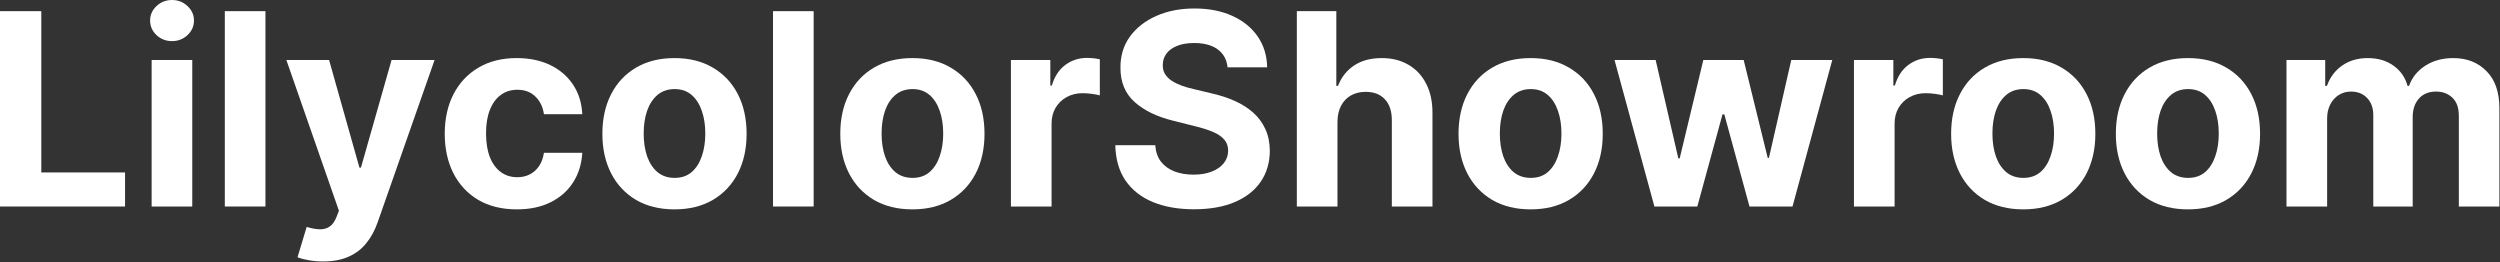 <svg width="1210" height="127" viewBox="0 0 1210 127" fill="none" xmlns="http://www.w3.org/2000/svg">
<rect x="0" y="0" width="1210" height="127" fill="#333333" stroke="none"/>
<path d="M1106.66 99.947V29.038H1125.4V41.548H1126.24C1127.71 37.394 1130.18 34.116 1133.62 31.715C1137.07 29.315 1141.19 28.114 1145.99 28.114C1150.86 28.114 1155 29.33 1158.41 31.761C1161.83 34.162 1164.11 37.424 1165.25 41.548H1165.98C1167.43 37.486 1170.05 34.239 1173.83 31.808C1177.65 29.345 1182.16 28.114 1187.36 28.114C1193.97 28.114 1199.35 30.223 1203.47 34.439C1207.62 38.624 1209.7 44.564 1209.7 52.258V99.947H1190.08V56.136C1190.08 52.197 1189.04 49.242 1186.94 47.273C1184.85 45.303 1182.23 44.318 1179.09 44.318C1175.52 44.318 1172.74 45.457 1170.74 47.734C1168.74 49.981 1167.74 52.951 1167.74 56.644V99.947H1148.67V55.721C1148.67 52.243 1147.67 49.473 1145.67 47.411C1143.7 45.349 1141.1 44.318 1137.87 44.318C1135.68 44.318 1133.71 44.872 1131.96 45.98C1130.24 47.057 1128.87 48.581 1127.85 50.55C1126.84 52.489 1126.33 54.767 1126.33 57.383V99.947H1106.66Z" fill="white"/>
<path d="M1058.97 101.332C1051.8 101.332 1045.6 99.808 1040.37 96.761C1035.17 93.684 1031.15 89.406 1028.32 83.928C1025.49 78.419 1024.07 72.032 1024.07 64.769C1024.07 57.444 1025.49 51.043 1028.32 45.565C1031.15 40.056 1035.17 35.778 1040.37 32.731C1045.6 29.653 1051.8 28.114 1058.97 28.114C1066.14 28.114 1072.33 29.653 1077.53 32.731C1082.76 35.778 1086.8 40.056 1089.63 45.565C1092.46 51.043 1093.87 57.444 1093.87 64.769C1093.87 72.032 1092.46 78.419 1089.63 83.928C1086.8 89.406 1082.76 93.684 1077.53 96.761C1072.33 99.808 1066.14 101.332 1058.97 101.332ZM1059.07 86.097C1062.33 86.097 1065.05 85.174 1067.24 83.327C1069.42 81.45 1071.07 78.896 1072.18 75.664C1073.32 72.433 1073.88 68.755 1073.88 64.631C1073.88 60.507 1073.32 56.829 1072.18 53.597C1071.07 50.366 1069.42 47.811 1067.24 45.934C1065.05 44.057 1062.33 43.118 1059.07 43.118C1055.77 43.118 1053 44.057 1050.76 45.934C1048.54 47.811 1046.86 50.366 1045.72 53.597C1044.62 56.829 1044.06 60.507 1044.06 64.631C1044.06 68.755 1044.62 72.433 1045.72 75.664C1046.86 78.896 1048.54 81.45 1050.76 83.327C1053 85.174 1055.77 86.097 1059.07 86.097Z" fill="white"/>
<path d="M979.247 101.332C972.076 101.332 965.875 99.808 960.643 96.761C955.442 93.684 951.425 89.406 948.594 83.928C945.762 78.419 944.347 72.032 944.347 64.769C944.347 57.444 945.762 51.043 948.594 45.565C951.425 40.056 955.442 35.778 960.643 32.731C965.875 29.653 972.076 28.114 979.247 28.114C986.418 28.114 992.604 29.653 997.805 32.731C1003.04 35.778 1007.07 40.056 1009.9 45.565C1012.73 51.043 1014.15 57.444 1014.15 64.769C1014.15 72.032 1012.73 78.419 1009.9 83.928C1007.07 89.406 1003.04 93.684 997.805 96.761C992.604 99.808 986.418 101.332 979.247 101.332ZM979.34 86.097C982.602 86.097 985.326 85.174 987.511 83.327C989.696 81.45 991.342 78.896 992.45 75.664C993.589 72.433 994.158 68.755 994.158 64.631C994.158 60.507 993.589 56.829 992.45 53.597C991.342 50.366 989.696 47.811 987.511 45.934C985.326 44.057 982.602 43.118 979.34 43.118C976.046 43.118 973.277 44.057 971.03 45.934C968.814 47.811 967.137 50.366 965.998 53.597C964.89 56.829 964.336 60.507 964.336 64.631C964.336 68.755 964.89 72.433 965.998 75.664C967.137 78.896 968.814 81.45 971.03 83.327C973.277 85.174 976.046 86.097 979.34 86.097Z" fill="white"/>
<path d="M897.316 99.947V29.038H916.382V41.41H917.121C918.414 37.009 920.583 33.685 923.63 31.438C926.677 29.161 930.186 28.022 934.156 28.022C935.141 28.022 936.202 28.084 937.341 28.207C938.48 28.33 939.48 28.499 940.342 28.715V46.165C939.419 45.888 938.141 45.642 936.51 45.426C934.879 45.211 933.386 45.103 932.032 45.103C929.139 45.103 926.554 45.734 924.276 46.996C922.03 48.227 920.245 49.95 918.921 52.166C917.629 54.382 916.982 56.937 916.982 59.83V99.947H897.316Z" fill="white"/>
<path d="M800.728 99.947L781.431 29.038H801.328L812.315 76.68H812.962L824.411 29.038H843.938L855.572 76.403H856.172L866.974 29.038H886.825L867.575 99.947H846.754L834.567 55.352H833.69L821.502 99.947H800.728Z" fill="white"/>
<path d="M740.829 101.332C733.658 101.332 727.457 99.808 722.225 96.761C717.024 93.684 713.007 89.406 710.176 83.928C707.344 78.419 705.929 72.032 705.929 64.769C705.929 57.444 707.344 51.043 710.176 45.565C713.007 40.056 717.024 35.778 722.225 32.731C727.457 29.653 733.658 28.114 740.829 28.114C748 28.114 754.186 29.653 759.387 32.731C764.619 35.778 768.651 40.056 771.483 45.565C774.314 51.043 775.73 57.444 775.73 64.769C775.73 72.032 774.314 78.419 771.483 83.928C768.651 89.406 764.619 93.684 759.387 96.761C754.186 99.808 748 101.332 740.829 101.332ZM740.922 86.097C744.184 86.097 746.908 85.174 749.093 83.327C751.278 81.45 752.924 78.896 754.032 75.664C755.171 72.433 755.74 68.755 755.74 64.631C755.74 60.507 755.171 56.829 754.032 53.597C752.924 50.366 751.278 47.811 749.093 45.934C746.908 44.057 744.184 43.118 740.922 43.118C737.628 43.118 734.859 44.057 732.612 45.934C730.396 47.811 728.719 50.366 727.58 53.597C726.472 56.829 725.918 60.507 725.918 64.631C725.918 68.755 726.472 72.433 727.58 75.664C728.719 78.896 730.396 81.45 732.612 83.327C734.859 85.174 737.628 86.097 740.922 86.097Z" fill="white"/>
<path d="M647.334 58.952V99.947H627.668V5.401H646.78V41.548H647.611C649.211 37.363 651.797 34.085 655.367 31.715C658.937 29.315 663.415 28.114 668.801 28.114C673.725 28.114 678.018 29.192 681.681 31.346C685.374 33.469 688.236 36.532 690.267 40.533C692.329 44.503 693.345 49.258 693.314 54.798V99.947H673.648V58.306C673.679 53.936 672.571 50.535 670.324 48.104C668.108 45.672 665 44.457 660.999 44.457C658.321 44.457 655.951 45.026 653.889 46.165C651.858 47.303 650.258 48.965 649.088 51.151C647.95 53.305 647.365 55.906 647.334 58.952Z" fill="white"/>
<path d="M594.141 32.592C593.771 28.868 592.186 25.975 589.386 23.913C586.585 21.851 582.784 20.82 577.983 20.82C574.721 20.82 571.966 21.282 569.719 22.205C567.473 23.098 565.749 24.344 564.549 25.945C563.38 27.545 562.795 29.361 562.795 31.392C562.733 33.085 563.087 34.562 563.857 35.824C564.657 37.086 565.749 38.178 567.134 39.102C568.519 39.994 570.12 40.779 571.935 41.456C573.751 42.102 575.69 42.656 577.752 43.118L586.246 45.149C590.371 46.072 594.156 47.303 597.603 48.842C601.05 50.381 604.035 52.274 606.559 54.521C609.083 56.767 611.037 59.414 612.422 62.461C613.838 65.508 614.561 69.001 614.592 72.94C614.561 78.726 613.084 83.743 610.16 87.99C607.267 92.206 603.081 95.484 597.603 97.823C592.156 100.131 585.585 101.286 577.891 101.286C570.258 101.286 563.61 100.116 557.947 97.777C552.315 95.438 547.914 91.976 544.744 87.39C541.605 82.773 539.959 77.064 539.805 70.263H559.148C559.363 73.433 560.271 76.08 561.871 78.203C563.503 80.296 565.672 81.881 568.381 82.958C571.12 84.004 574.213 84.528 577.66 84.528C581.045 84.528 583.984 84.035 586.477 83.05C589.001 82.066 590.955 80.696 592.34 78.942C593.725 77.188 594.418 75.172 594.418 72.894C594.418 70.771 593.787 68.986 592.525 67.539C591.294 66.093 589.478 64.862 587.077 63.846C584.708 62.83 581.799 61.907 578.352 61.076L568.058 58.491C560.086 56.552 553.793 53.52 549.176 49.396C544.56 45.272 542.267 39.717 542.298 32.731C542.267 27.006 543.79 22.005 546.868 17.727C549.976 13.449 554.239 10.11 559.656 7.71C565.072 5.309 571.228 4.109 578.121 4.109C585.139 4.109 591.263 5.309 596.495 7.71C601.758 10.11 605.851 13.449 608.775 17.727C611.699 22.005 613.207 26.96 613.299 32.592H594.141Z" fill="white"/>
<path d="M489.289 99.947V29.038H508.355V41.41H509.094C510.386 37.009 512.556 33.685 515.603 31.438C518.65 29.161 522.158 28.022 526.128 28.022C527.113 28.022 528.175 28.084 529.314 28.207C530.452 28.33 531.453 28.499 532.314 28.715V46.165C531.391 45.888 530.114 45.642 528.483 45.426C526.852 45.211 525.359 45.103 524.005 45.103C521.112 45.103 518.527 45.734 516.249 46.996C514.002 48.227 512.217 49.95 510.894 52.166C509.601 54.382 508.955 56.937 508.955 59.83V99.947H489.289Z" fill="white"/>
<path d="M441.601 101.332C434.43 101.332 428.228 99.808 422.996 96.761C417.795 93.684 413.779 89.406 410.947 83.928C408.116 78.419 406.7 72.032 406.7 64.769C406.7 57.444 408.116 51.043 410.947 45.565C413.779 40.056 417.795 35.778 422.996 32.731C428.228 29.653 434.43 28.114 441.601 28.114C448.772 28.114 454.958 29.653 460.159 32.731C465.391 35.778 469.423 40.056 472.254 45.565C475.086 51.043 476.501 57.444 476.501 64.769C476.501 72.032 475.086 78.419 472.254 83.928C469.423 89.406 465.391 93.684 460.159 96.761C454.958 99.808 448.772 101.332 441.601 101.332ZM441.693 86.097C444.955 86.097 447.679 85.174 449.864 83.327C452.049 81.45 453.696 78.896 454.804 75.664C455.943 72.433 456.512 68.755 456.512 64.631C456.512 60.507 455.943 56.829 454.804 53.597C453.696 50.366 452.049 47.811 449.864 45.934C447.679 44.057 444.955 43.118 441.693 43.118C438.4 43.118 435.63 44.057 433.383 45.934C431.167 47.811 429.49 50.366 428.351 53.597C427.243 56.829 426.689 60.507 426.689 64.631C426.689 68.755 427.243 72.433 428.351 75.664C429.49 78.896 431.167 81.45 433.383 83.327C435.63 85.174 438.4 86.097 441.693 86.097Z" fill="white"/>
<path d="M393.809 5.401V99.947H374.142V5.401H393.809Z" fill="white"/>
<path d="M326.454 101.332C319.283 101.332 313.082 99.808 307.85 96.761C302.649 93.684 298.632 89.406 295.801 83.928C292.969 78.419 291.554 72.032 291.554 64.769C291.554 57.444 292.969 51.043 295.801 45.565C298.632 40.056 302.649 35.778 307.85 32.731C313.082 29.653 319.283 28.114 326.454 28.114C333.625 28.114 339.811 29.653 345.012 32.731C350.244 35.778 354.276 40.056 357.108 45.565C359.939 51.043 361.355 57.444 361.355 64.769C361.355 72.032 359.939 78.419 357.108 83.928C354.276 89.406 350.244 93.684 345.012 96.761C339.811 99.808 333.625 101.332 326.454 101.332ZM326.547 86.097C329.809 86.097 332.533 85.174 334.718 83.327C336.903 81.45 338.549 78.896 339.657 75.664C340.796 72.433 341.365 68.755 341.365 64.631C341.365 60.507 340.796 56.829 339.657 53.597C338.549 50.366 336.903 47.811 334.718 45.934C332.533 44.057 329.809 43.118 326.547 43.118C323.253 43.118 320.484 44.057 318.237 45.934C316.021 47.811 314.344 50.366 313.205 53.597C312.097 56.829 311.543 60.507 311.543 64.631C311.543 68.755 312.097 72.433 313.205 75.664C314.344 78.896 316.021 81.45 318.237 83.327C320.484 85.174 323.253 86.097 326.547 86.097Z" fill="white"/>
<path d="M250.155 101.332C242.892 101.332 236.644 99.793 231.412 96.715C226.211 93.607 222.21 89.298 219.41 83.789C216.64 78.28 215.255 71.94 215.255 64.769C215.255 57.506 216.655 51.135 219.456 45.657C222.287 40.148 226.304 35.855 231.505 32.777C236.706 29.669 242.892 28.114 250.063 28.114C256.249 28.114 261.666 29.238 266.313 31.484C270.96 33.731 274.638 36.886 277.346 40.948C280.055 45.011 281.547 49.781 281.824 55.259H263.266C262.743 51.72 261.358 48.873 259.111 46.719C256.895 44.534 253.987 43.441 250.386 43.441C247.339 43.441 244.677 44.272 242.4 45.934C240.153 47.565 238.399 49.95 237.137 53.09C235.875 56.229 235.244 60.03 235.244 64.492C235.244 69.016 235.86 72.863 237.091 76.033C238.353 79.203 240.122 81.619 242.4 83.281C244.677 84.943 247.339 85.774 250.386 85.774C252.633 85.774 254.649 85.312 256.434 84.389C258.25 83.466 259.742 82.127 260.912 80.373C262.112 78.588 262.897 76.449 263.266 73.956H281.824C281.517 79.373 280.039 84.143 277.393 88.267C274.777 92.36 271.16 95.561 266.544 97.869C261.927 100.178 256.465 101.332 250.155 101.332Z" fill="white"/>
<path d="M156.372 126.538C153.879 126.538 151.54 126.338 149.355 125.938C147.2 125.568 145.415 125.091 143.999 124.506L148.431 109.826C150.74 110.534 152.817 110.919 154.664 110.98C156.541 111.042 158.157 110.611 159.511 109.688C160.896 108.764 162.019 107.195 162.881 104.979L164.035 101.978L138.598 29.038H159.28L173.96 81.112H174.699L189.518 29.038H210.338L182.778 107.61C181.454 111.426 179.654 114.75 177.377 117.582C175.13 120.444 172.283 122.644 168.836 124.183C165.389 125.753 161.234 126.538 156.372 126.538Z" fill="white"/>
<path d="M128.477 5.401V99.947H108.81V5.401H128.477Z" fill="white"/>
<path d="M73.39 99.947V29.038H93.057V99.947H73.39ZM83.27 19.897C80.346 19.897 77.838 18.928 75.745 16.989C73.683 15.019 72.652 12.665 72.652 9.925C72.652 7.217 73.683 4.893 75.745 2.955C77.838 0.985 80.346 0 83.27 0C86.194 0 88.686 0.985 90.748 2.955C92.841 4.893 93.888 7.217 93.888 9.925C93.888 12.665 92.841 15.019 90.748 16.989C88.686 18.928 86.194 19.897 83.27 19.897Z" fill="white"/>
<path d="M0 99.947V5.401H19.989V83.466H60.522V99.947H0Z" fill="white"/>
</svg>
